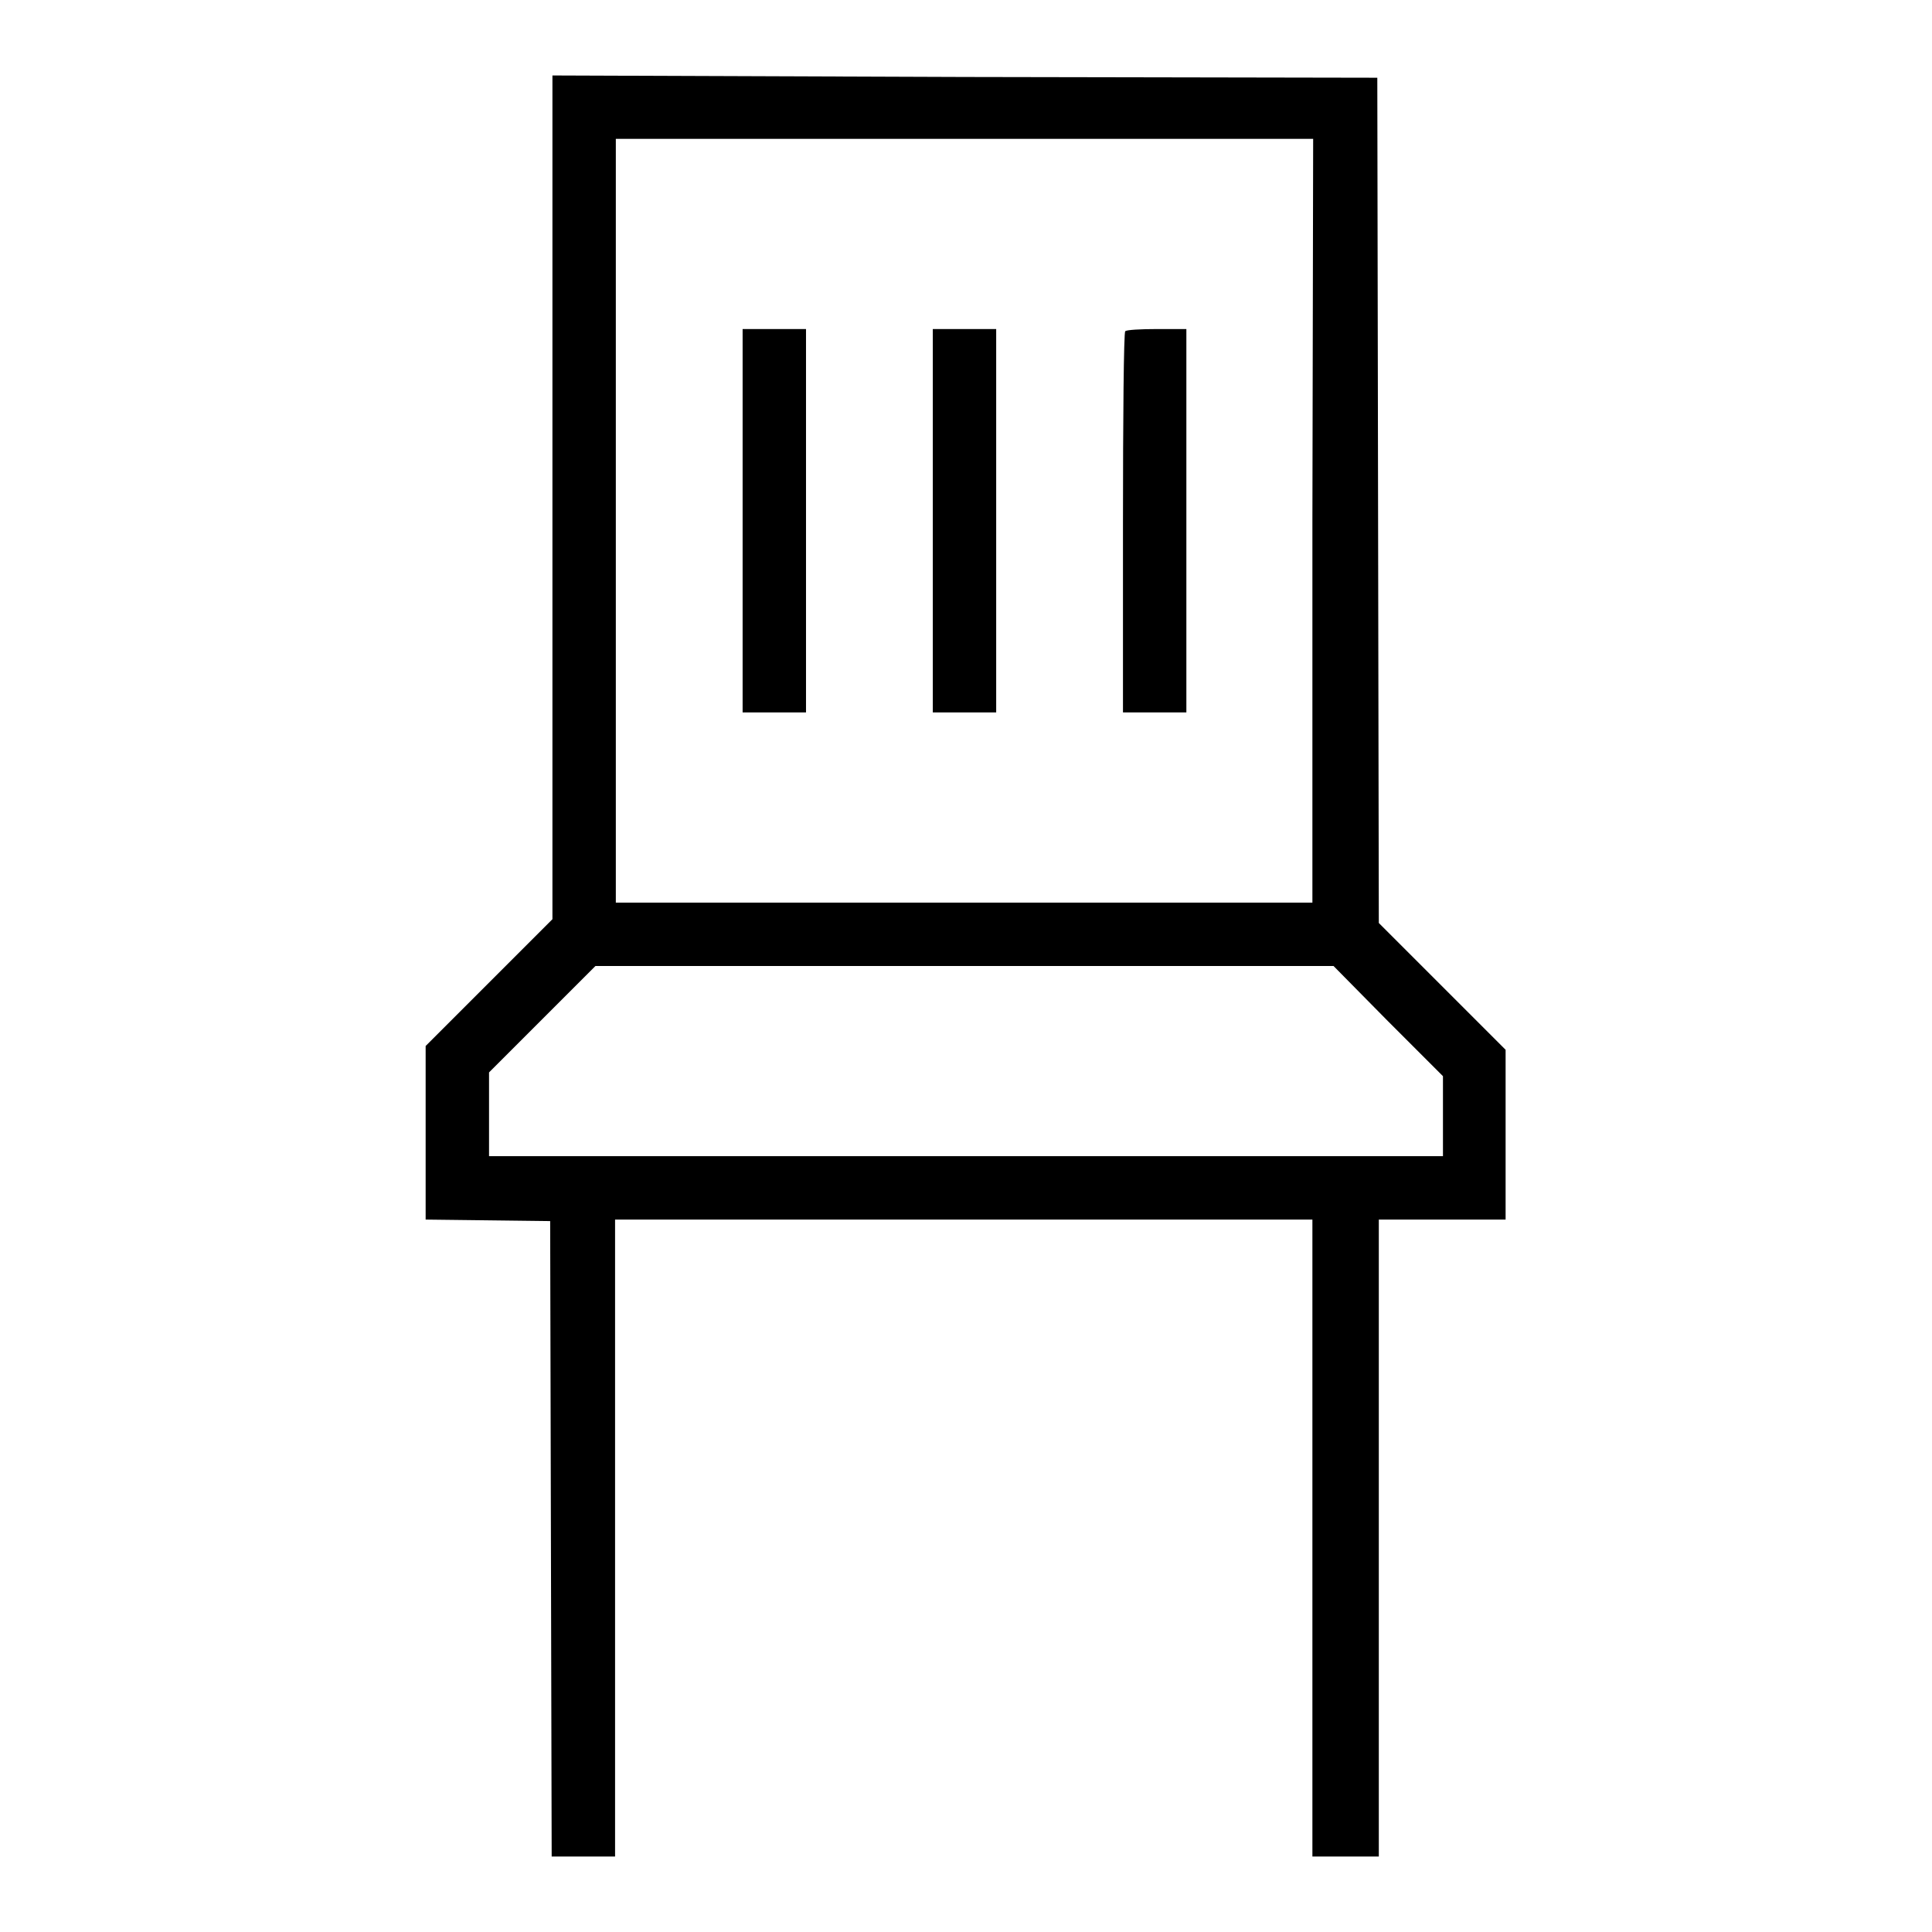<?xml version="1.0" encoding="utf-8"?>
<!-- Svg Vector Icons : http://www.onlinewebfonts.com/icon -->
<!DOCTYPE svg PUBLIC "-//W3C//DTD SVG 1.1//EN" "http://www.w3.org/Graphics/SVG/1.1/DTD/svg11.dtd">
<svg version="1.1" xmlns="http://www.w3.org/2000/svg" xmlns:xlink="http://www.w3.org/1999/xlink" x="0px" y="0px" viewBox="0 0 256 256" enable-background="new 0 0 256 256" xml:space="preserve">
<g><g><g><path fill="#000000" d="M73.2,65.9v55.9l-8.4,8.4l-8.4,8.4v11.5v11.5l8.3,0.1l8.2,0.1l0.1,42.1l0.1,42.1h4.2h4.2v-42.2v-42.2h46.2h46.2v42.2V246h4.4h4.4v-42.2v-42.2h8.4h8.4v-11.3v-11.2l-8.4-8.4l-8.4-8.4l-0.1-56l-0.1-56l-54.7-0.1L73.2,10V65.9L73.2,65.9z M173.9,69v50.6h-46.2H81.6V69V18.4h46.2h46.2L173.9,69L173.9,69z M183.9,135.3l7.3,7.3v5.3v5.3H128H64.8v-5.5v-5.6l7-7l7.1-7.1h48.9h48.9L183.9,135.3z"/><path fill="#000000" d="M98.4,69v25.4h4.2h4.2V69V43.6h-4.2h-4.2V69z"/><path fill="#000000" d="M123.6,69v25.4h4.2h4.2V69V43.6h-4.2h-4.2L123.6,69L123.6,69z"/><path fill="#000000" d="M149.1,43.9c-0.2,0.1-0.3,11.6-0.3,25.4v25.1h4.2h4.2V69V43.6h-3.9C151.2,43.6,149.2,43.7,149.1,43.9z"/></g></g></g>
</svg>